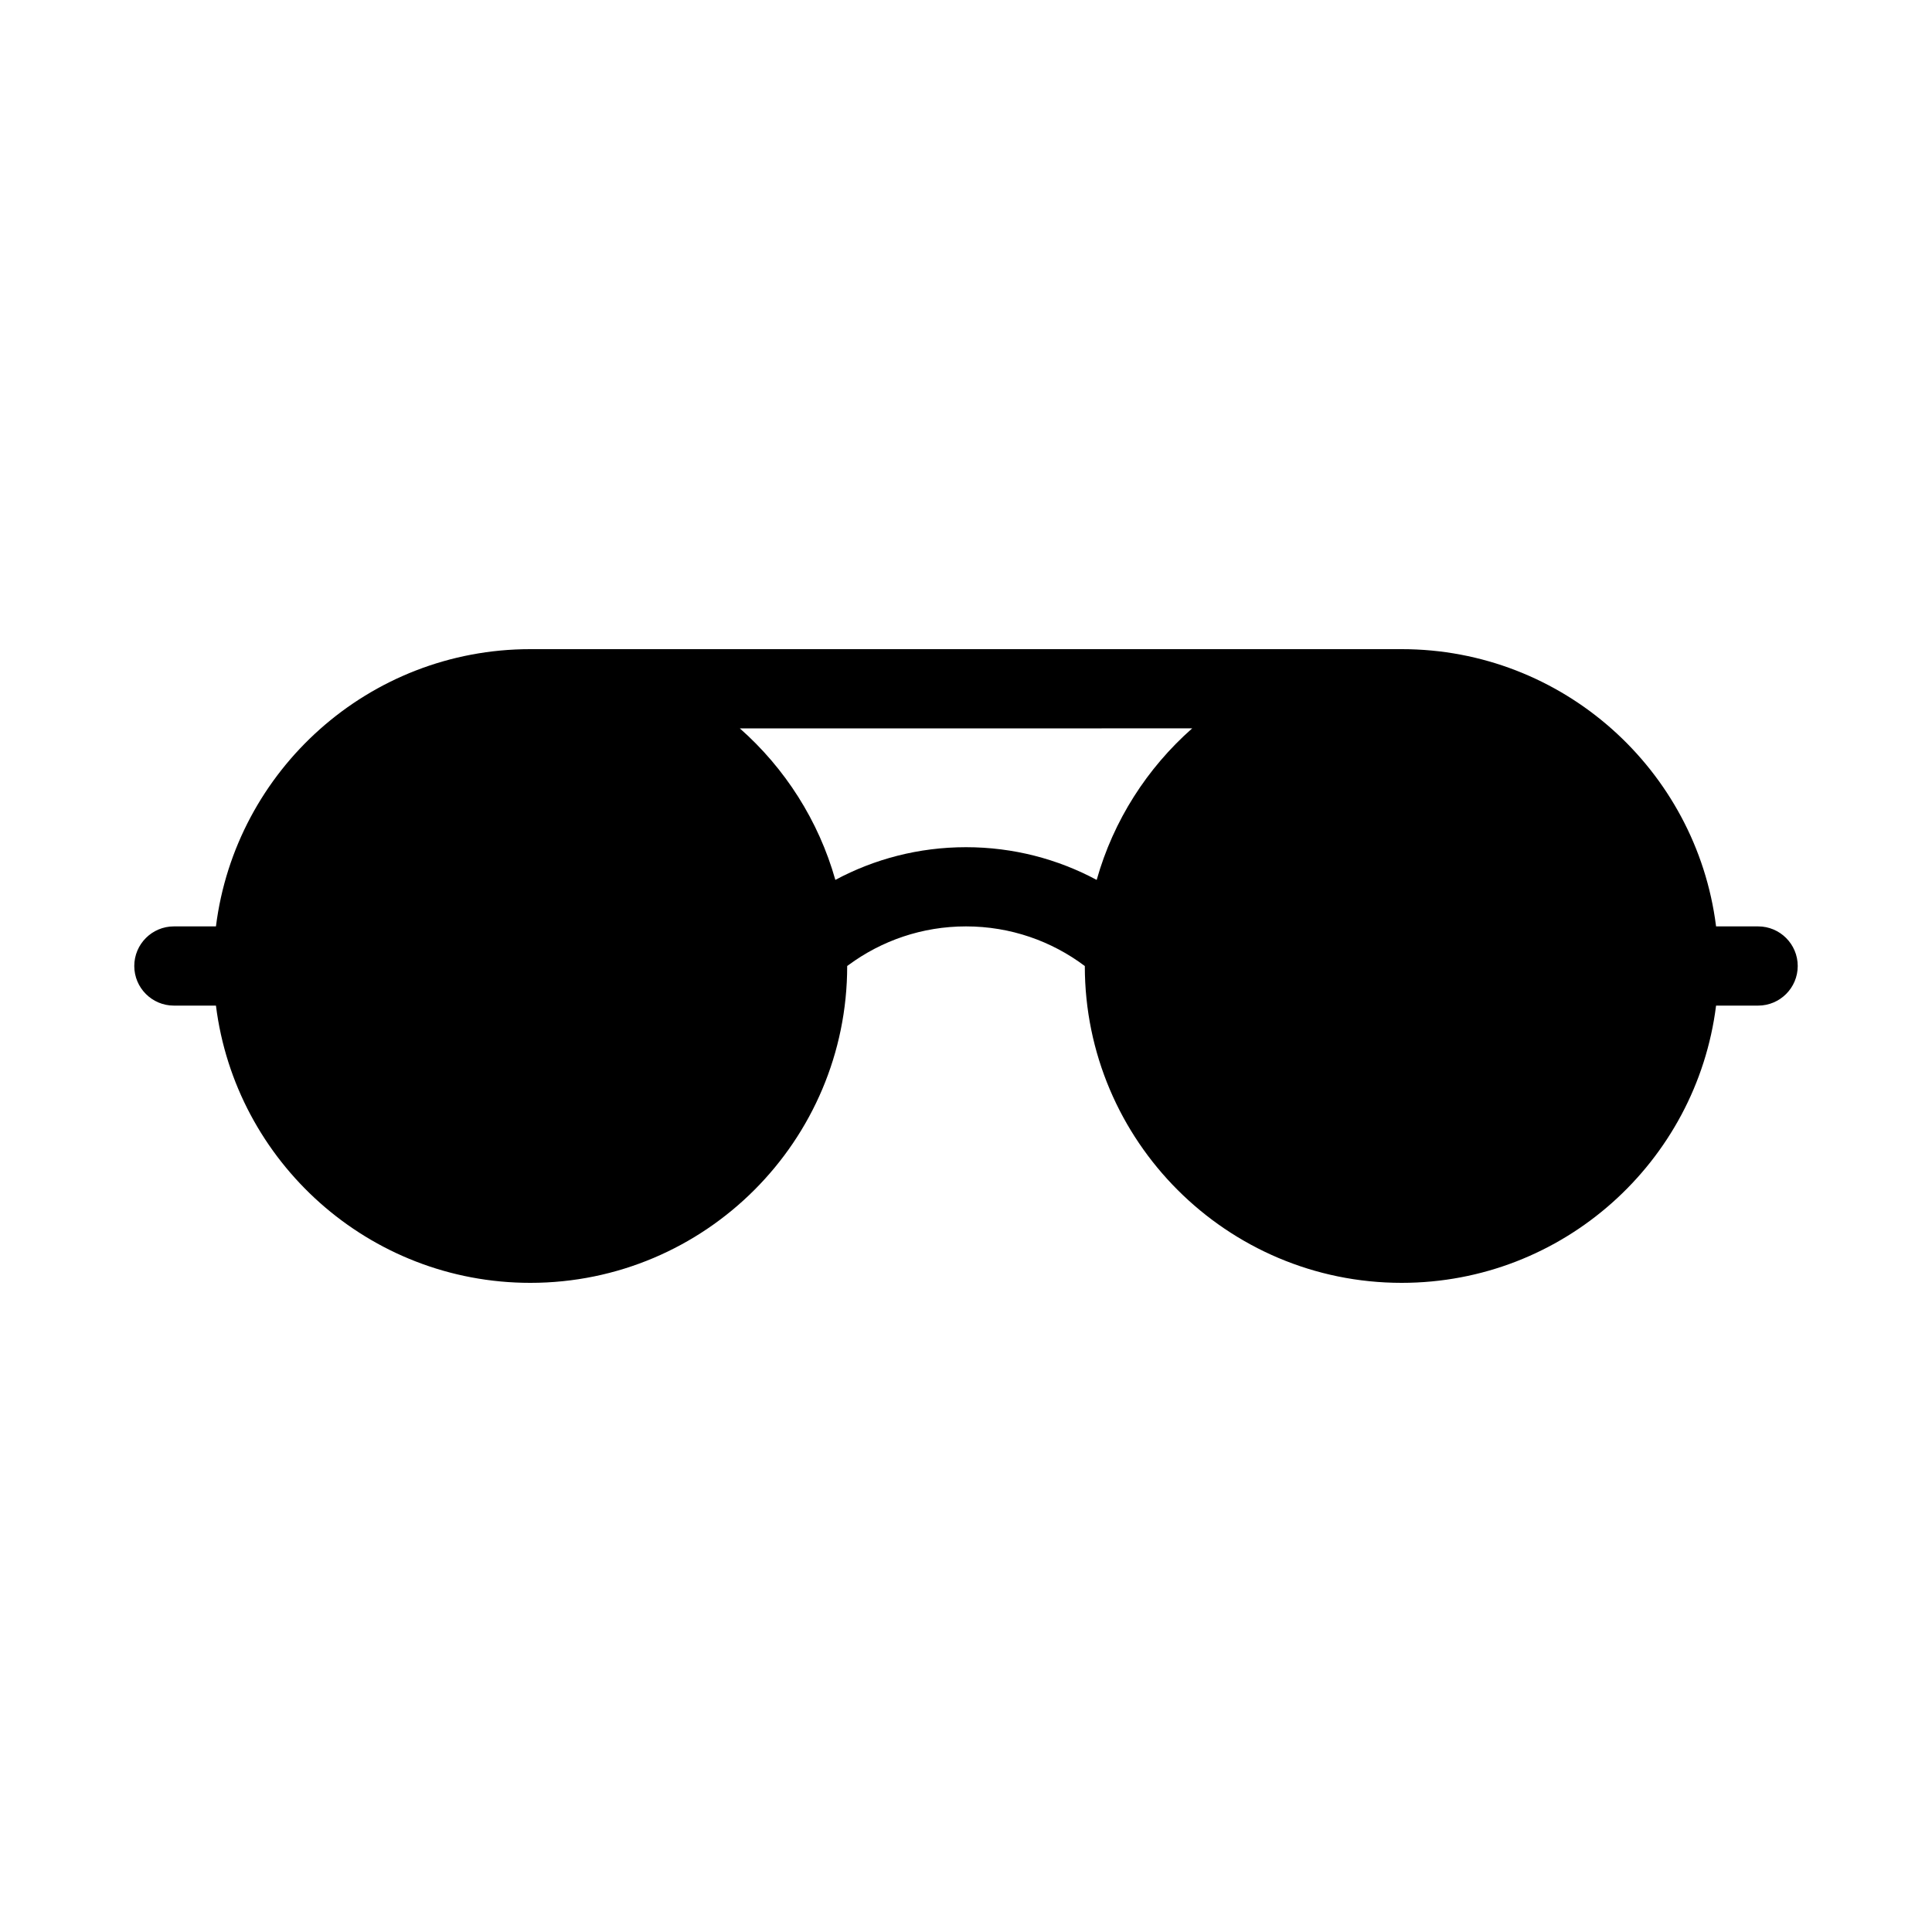 <?xml version="1.0" encoding="UTF-8"?>
<!-- Uploaded to: SVG Repo, www.svgrepo.com, Generator: SVG Repo Mixer Tools -->
<svg fill="#000000" width="800px" height="800px" version="1.1" viewBox="144 144 512 512" xmlns="http://www.w3.org/2000/svg">
 <path d="m431.49 400v0.012c-8.773-6.602-19.68-10.508-31.488-10.508-11.641 0-22.398 3.801-31.109 10.223l-0.379 0.273c0 46.34-37.629 83.969-83.969 83.969-42.793 0-78.145-32.074-83.316-73.473h-11.148c-5.793 0-10.496-4.703-10.496-10.496s4.703-10.496 10.496-10.496h11.148c5.176-41.395 40.523-73.473 83.316-73.473h230.91c42.719 0 78.039 31.98 83.297 73.285l0.02 0.188h11.148c5.793 0 10.496 4.703 10.496 10.496s-4.703 10.496-10.496 10.496h-11.148v0.031c-5.195 41.387-40.547 73.441-83.316 73.441-46.34 0-83.969-37.629-83.969-83.969zm28.453-62.977c-11.934 10.527-20.855 24.383-25.297 40.117 0 0-0.02 0.043-0.02 0.043-10.316-5.531-22.105-8.668-34.625-8.668-12.523 0-24.309 3.137-34.625 8.668-4.449-15.742-13.371-29.621-25.316-40.156z" fill-rule="evenodd"/>
</svg>